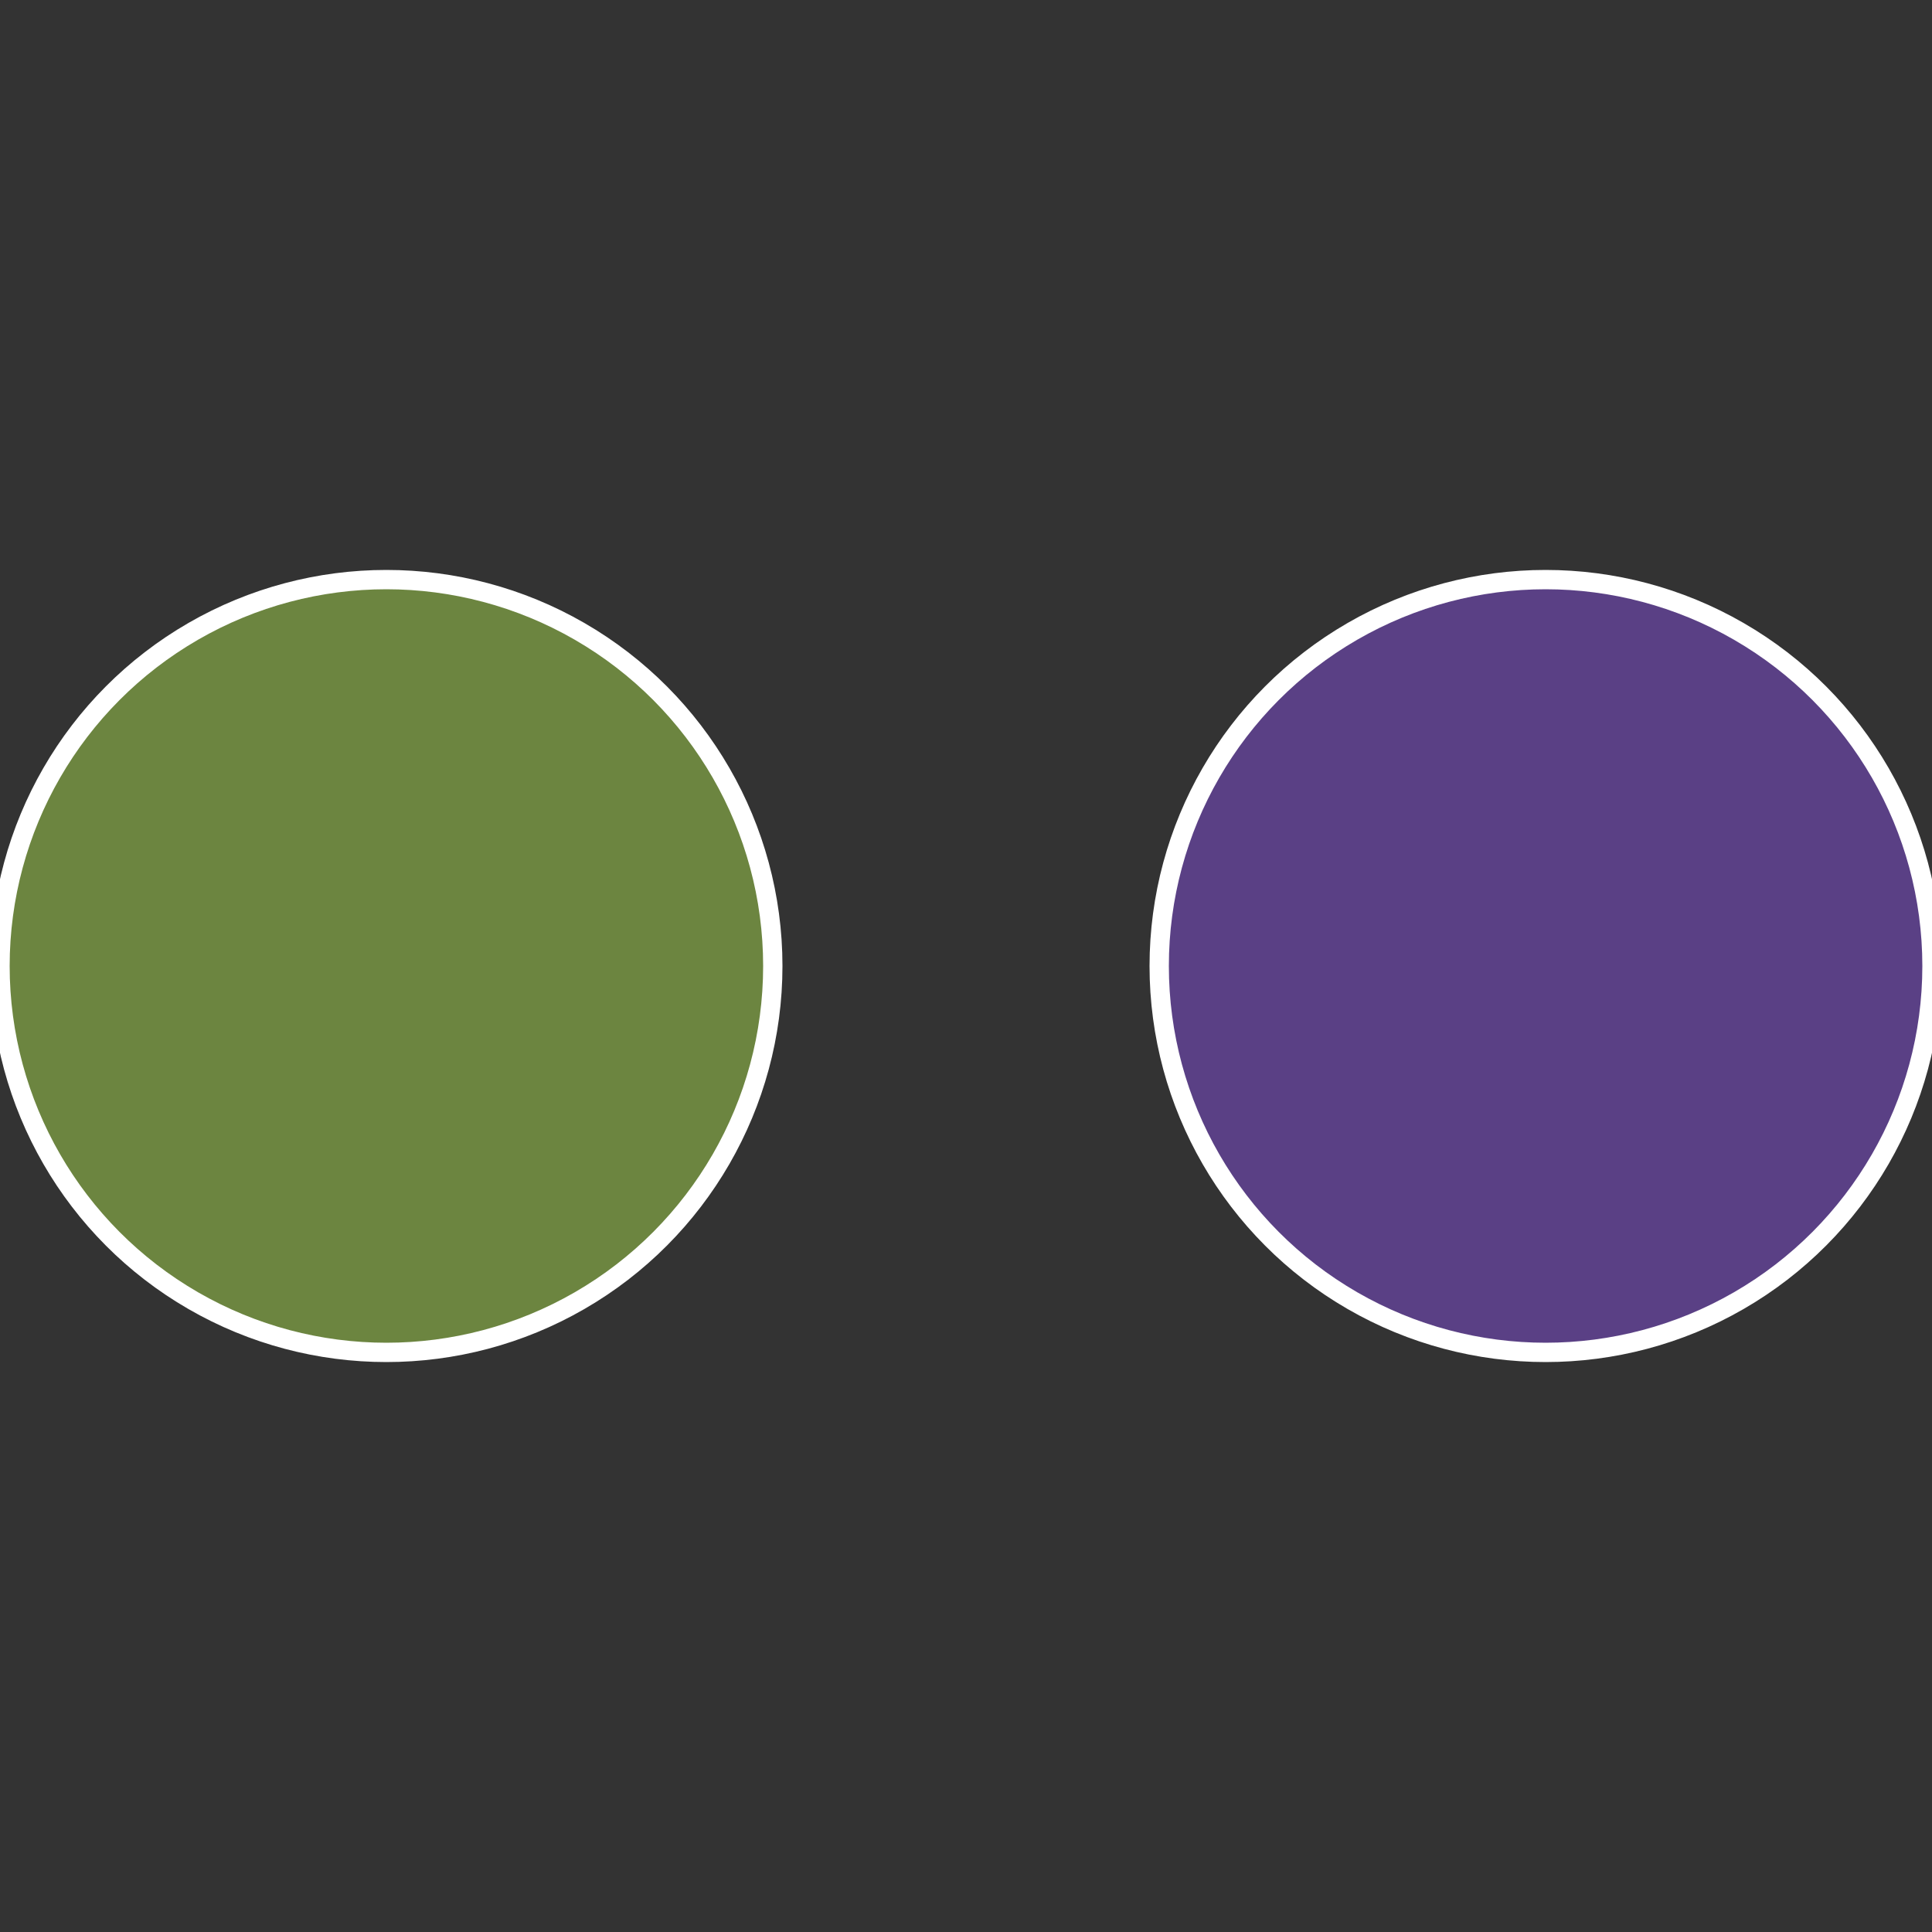 <?xml version="1.0" standalone="no"?>
<svg width="500" height="500" viewBox="-1 -1 2 2" xmlns="http://www.w3.org/2000/svg">
 
                <rect x="-1" y="-1" width="2" height="2" fill="#333333" stroke="none"/>
 
                <circle cx="0.6" cy="0" r="0.4" fill="#5a4085" stroke="#fff" stroke-width="1%" />
             
                <circle cx="-0.6" cy="7.3478807948841E-17" r="0.4" fill="#6c8540" stroke="#fff" stroke-width="1%" />
            </svg>
